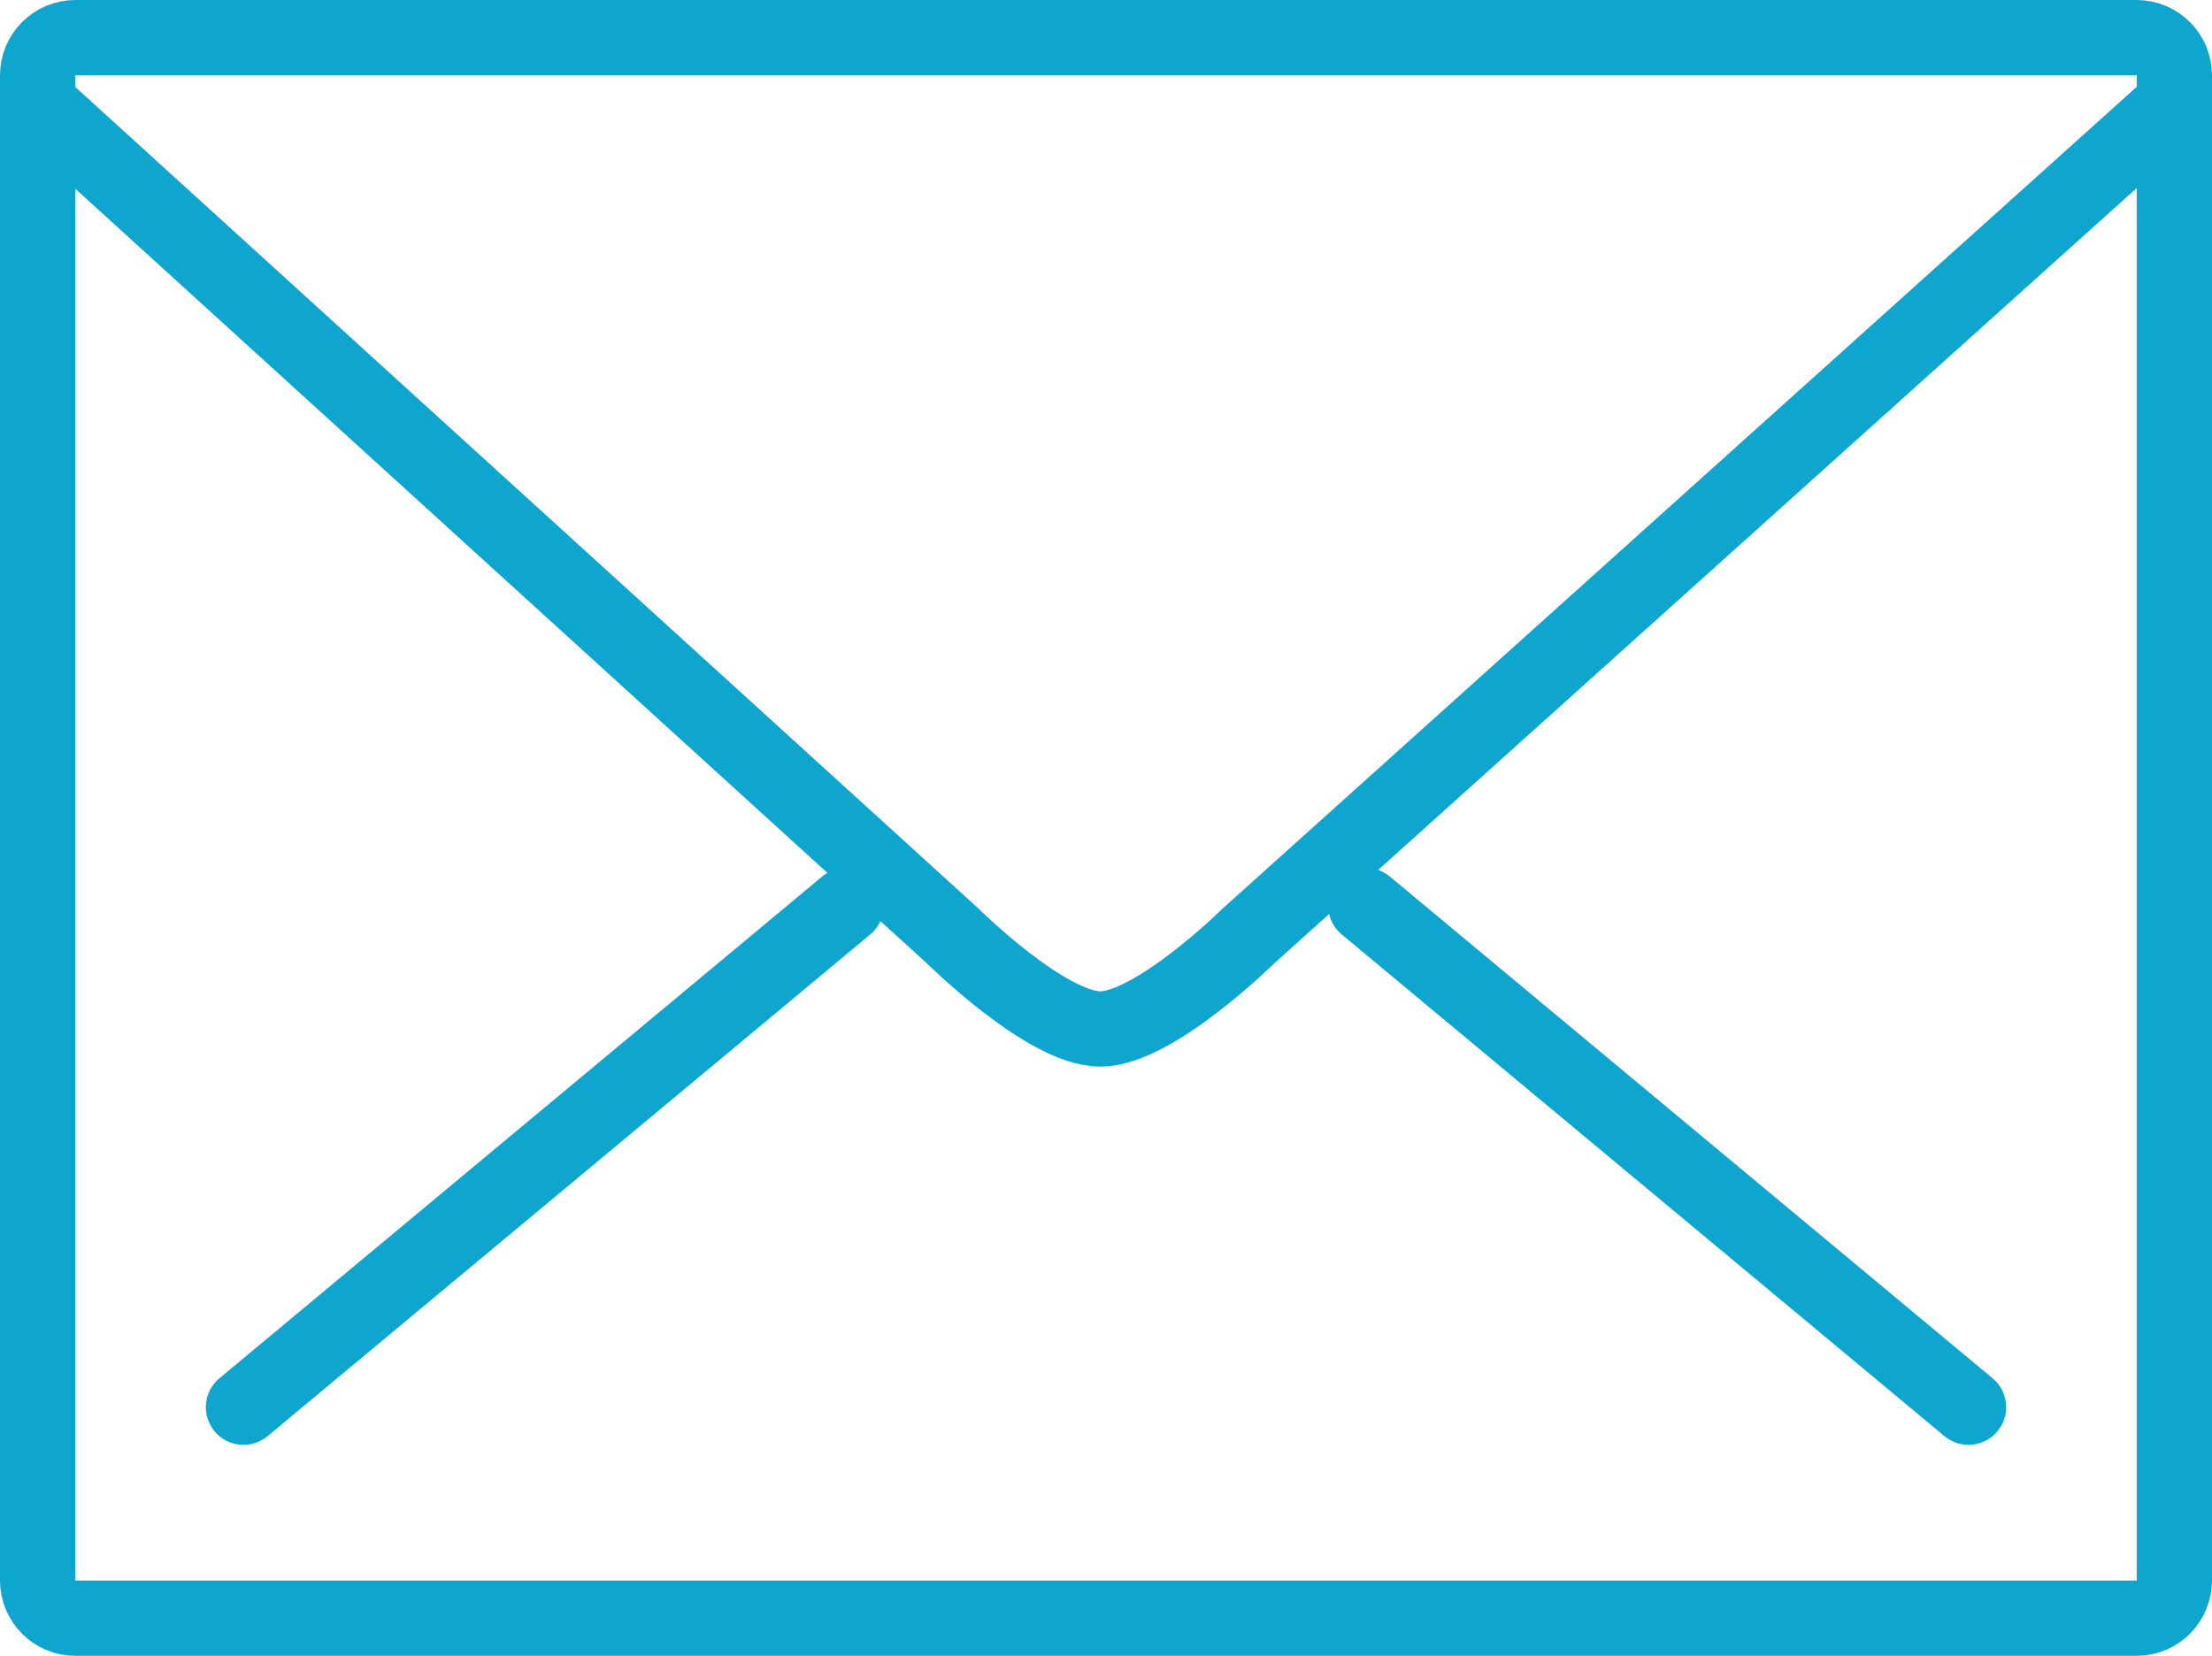 <?xml version="1.0" encoding="utf-8"?>
<!-- Generator: Adobe Illustrator 16.0.0, SVG Export Plug-In . SVG Version: 6.00 Build 0)  -->
<!DOCTYPE svg PUBLIC "-//W3C//DTD SVG 1.1//EN" "http://www.w3.org/Graphics/SVG/1.1/DTD/svg11.dtd">
<svg version="1.1" id="icon" xmlns="http://www.w3.org/2000/svg" xmlns:xlink="http://www.w3.org/1999/xlink" x="0px" y="0px"
	 width="58.767px" height="44px" viewBox="0 0 58.767 44" enable-background="new 0 0 58.767 44" xml:space="preserve">
<g>
	<path fill="none" stroke="#0EA5CE" stroke-width="2" stroke-linecap="round" stroke-linejoin="round" stroke-miterlimit="10" d="
		M1,2.753l24.306,22.114c0,0,2.495,2.476,3.926,2.476c1.431,0,3.94-2.476,3.94-2.476L57.767,2.753"/>
	<path fill="none" stroke="#0EA5CE" stroke-width="2" stroke-linecap="round" stroke-linejoin="round" stroke-miterlimit="10" d="
		M56.767,43H2c-0.55,0-1-0.449-1-1V2c0-0.55,0.45-1,1-1h54.767c0.55,0,1,0.45,1,1v40C57.767,42.551,57.317,43,56.767,43z"/>
	
		<line fill="none" stroke="#0EA5CE" stroke-width="2" stroke-linecap="round" stroke-linejoin="round" stroke-miterlimit="10" x1="6.469" y1="37.393" x2="22.481" y2="24.062"/>
	
		<line fill="none" stroke="#0EA5CE" stroke-width="2" stroke-linecap="round" stroke-linejoin="round" stroke-miterlimit="10" x1="52.298" y1="37.393" x2="36.286" y2="24.062"/>
</g>
</svg>
